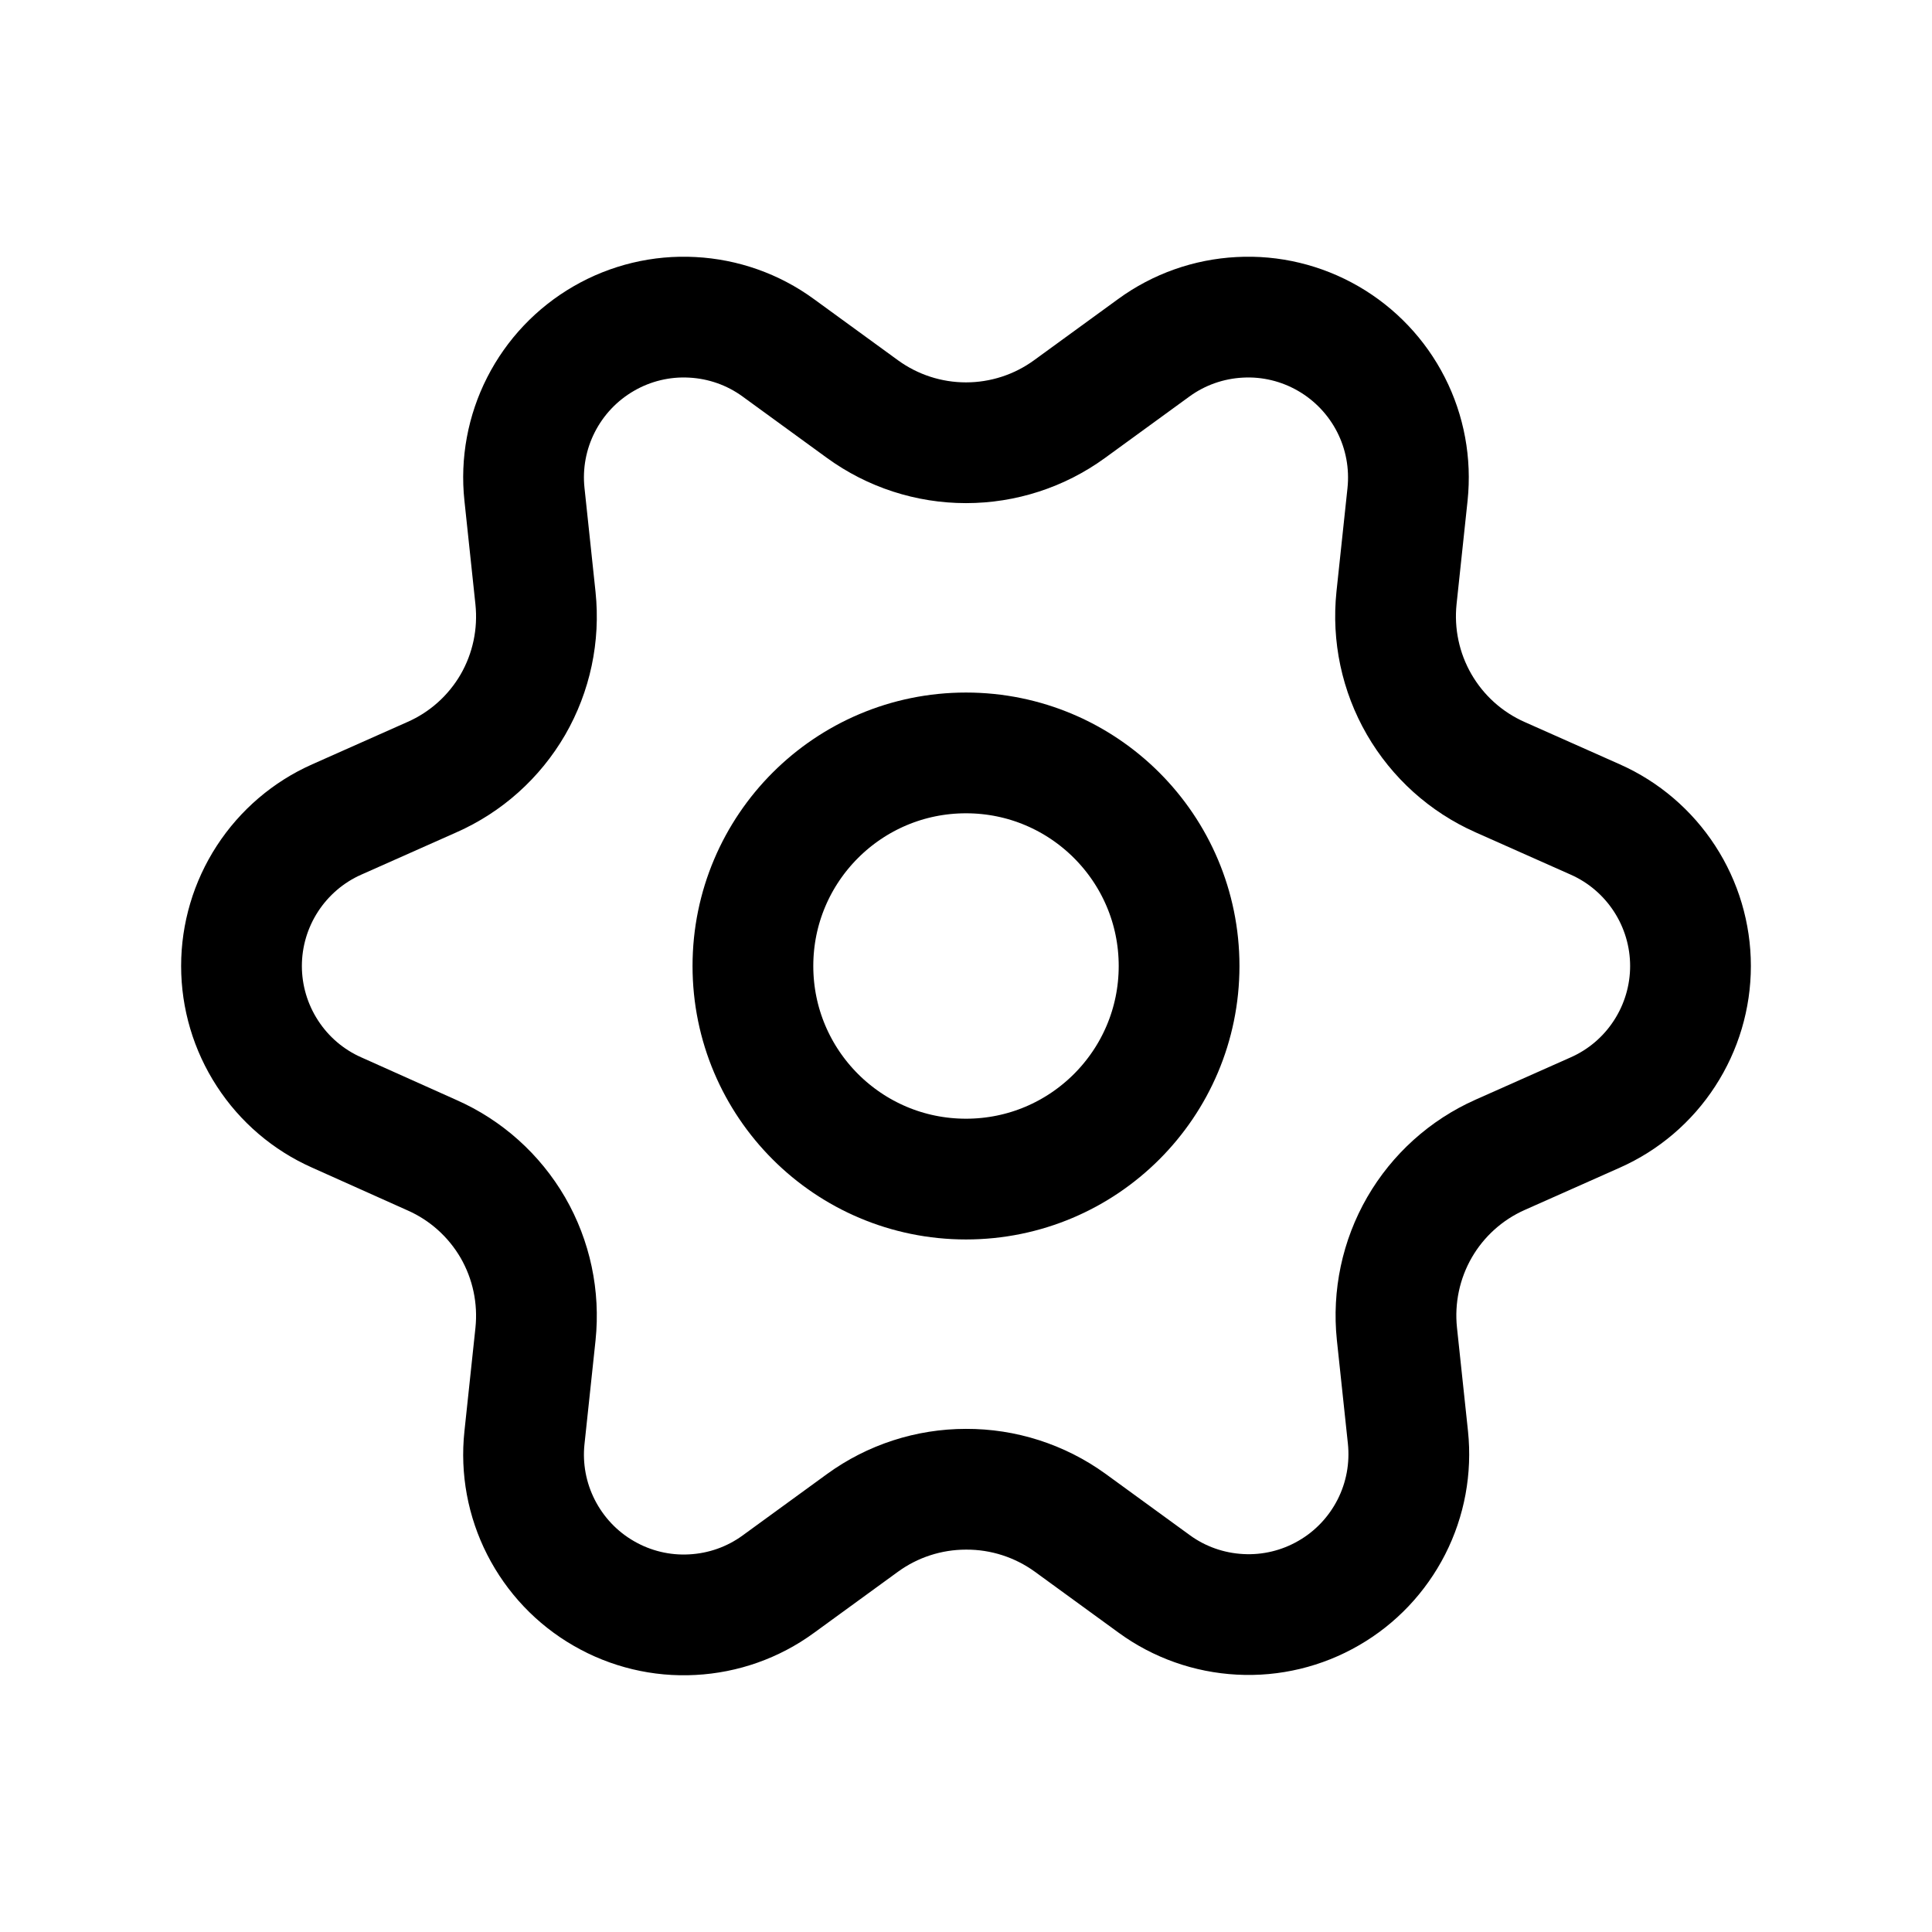 <svg width="24" height="24" viewBox="0 0 24 24" fill="none" xmlns="http://www.w3.org/2000/svg">
<g id="IC/24/setting">
<path id="Vector" d="M18.634 9.654L19.817 10.18C20.169 10.336 20.468 10.592 20.678 10.915C20.888 11.238 21 11.615 21 12C21 12.385 20.888 12.762 20.678 13.085C20.468 13.409 20.169 13.664 19.817 13.82L18.634 14.346C18.214 14.533 17.864 14.848 17.634 15.246C17.403 15.646 17.305 16.11 17.353 16.569L17.49 17.856C17.53 18.239 17.459 18.626 17.284 18.969C17.109 19.312 16.839 19.598 16.505 19.79C16.172 19.983 15.789 20.075 15.405 20.054C15.02 20.034 14.649 19.903 14.338 19.676L13.291 18.914C12.915 18.643 12.463 18.498 12 18.5C11.538 18.5 11.088 18.646 10.714 18.918L9.667 19.68C9.356 19.907 8.985 20.038 8.6 20.058C8.216 20.079 7.833 19.987 7.5 19.794C7.166 19.602 6.896 19.316 6.721 18.973C6.546 18.63 6.474 18.243 6.515 17.86L6.652 16.573C6.7 16.113 6.602 15.65 6.371 15.25C6.139 14.851 5.788 14.536 5.366 14.35L4.183 13.82C3.831 13.664 3.532 13.409 3.322 13.085C3.112 12.762 3 12.385 3 12C3 11.615 3.112 11.238 3.322 10.915C3.532 10.592 3.831 10.336 4.183 10.18L5.366 9.654C5.788 9.468 6.139 9.153 6.371 8.754C6.602 8.354 6.7 7.891 6.652 7.431L6.515 6.14C6.474 5.757 6.546 5.37 6.721 5.027C6.896 4.684 7.166 4.399 7.5 4.206C7.833 4.013 8.216 3.921 8.6 3.942C8.985 3.962 9.356 4.093 9.667 4.32L10.714 5.082C11.088 5.354 11.538 5.5 12 5.5C12.462 5.5 12.912 5.354 13.286 5.082L14.333 4.32C14.644 4.093 15.015 3.962 15.4 3.942C15.784 3.921 16.166 4.013 16.5 4.206C16.834 4.399 17.104 4.684 17.279 5.027C17.454 5.37 17.525 5.757 17.485 6.14L17.348 7.427C17.3 7.887 17.398 8.35 17.629 8.75C17.86 9.15 18.212 9.467 18.634 9.654Z" stroke="black" stroke-width="1.5" stroke-miterlimit="10"/>
<path id="Vector_2" d="M14.647 12C14.647 13.462 13.462 14.647 12 14.647C10.538 14.647 9.353 13.462 9.353 12C9.353 10.538 10.538 9.353 12 9.353C13.462 9.353 14.647 10.538 14.647 12Z" stroke="black" stroke-width="1.5" stroke-linecap="round" stroke-linejoin="round"/>
</g>
</svg>
